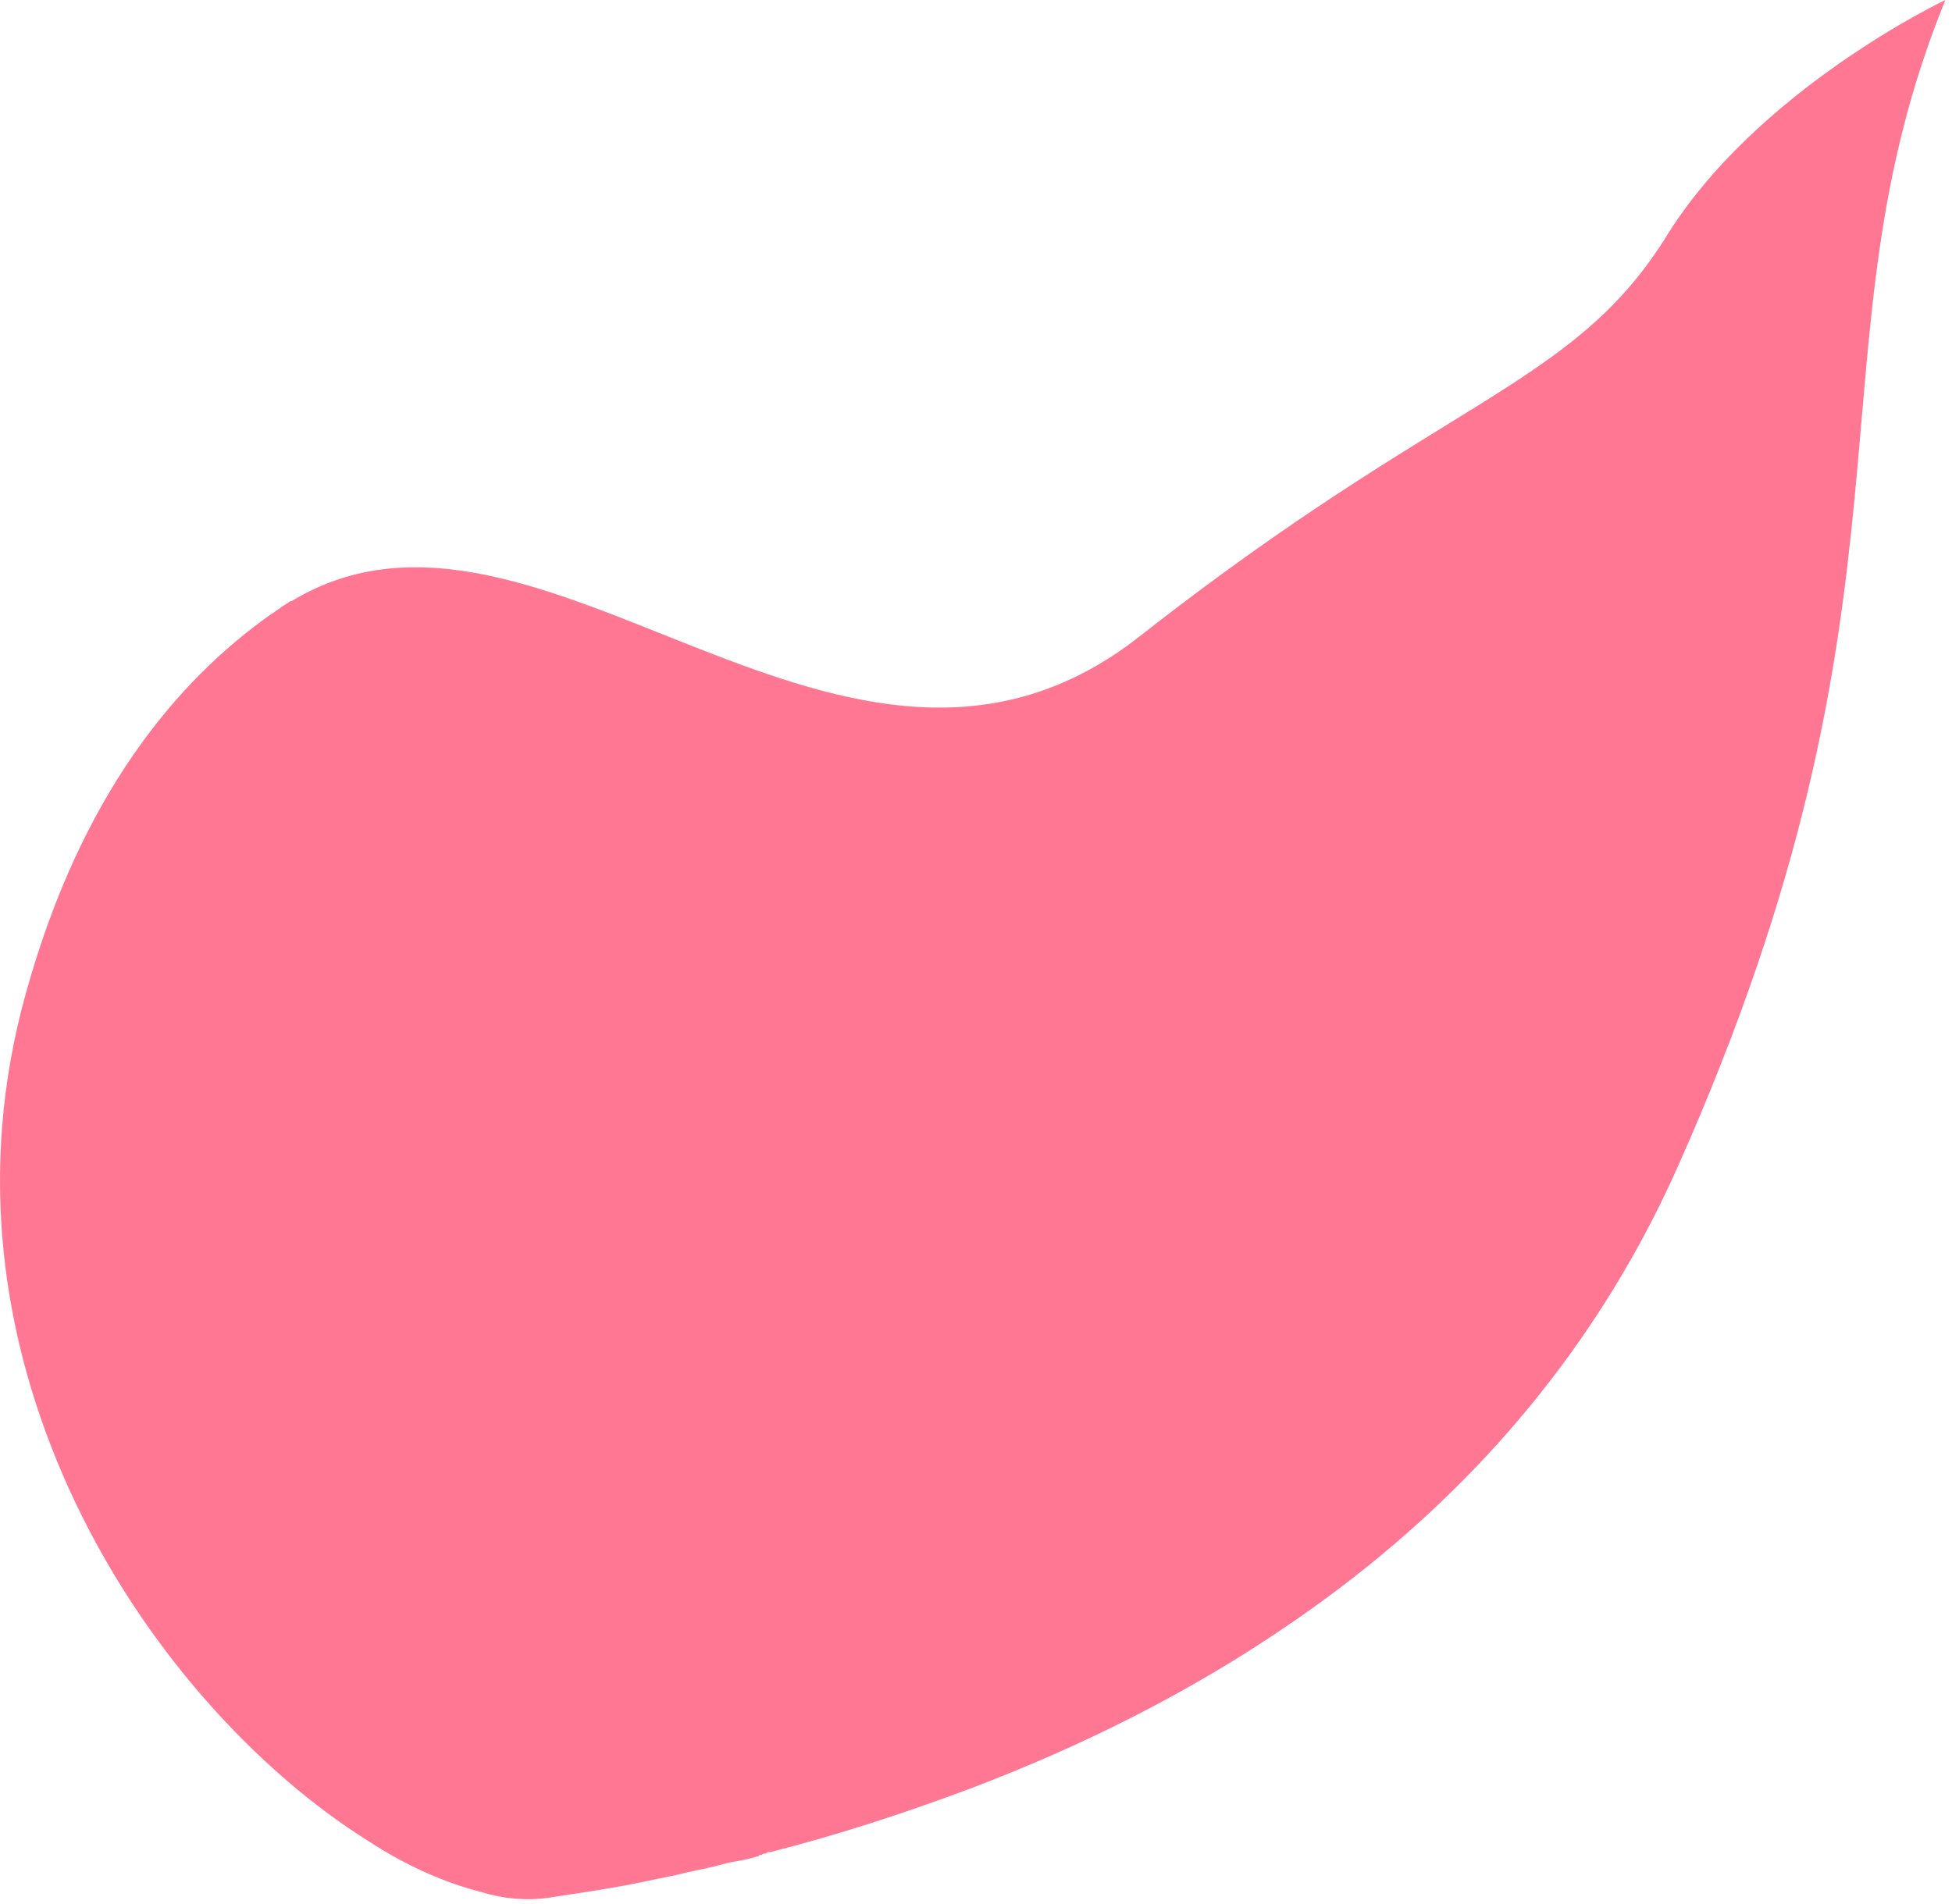 <?xml version="1.0" encoding="utf-8"?>
<svg xmlns="http://www.w3.org/2000/svg" fill="none" height="100%" overflow="visible" preserveAspectRatio="none" style="display: block;" viewBox="0 0 82 80" width="100%">
<path d="M81.721 0C75.724 14.76 81.297 24.78 70.454 49.08C66.699 57.48 60.884 63.6 54.463 68.04C49.98 71.16 45.255 73.44 40.834 75.12C37.805 76.26 34.958 77.16 32.353 77.82H32.293C32.232 77.82 32.232 77.82 32.172 77.88C32.111 77.88 32.05 77.88 31.99 77.94C31.929 77.94 31.869 77.94 31.869 78C31.869 78 31.869 78 31.808 78C31.445 78.12 31.081 78.18 30.718 78.24C30.415 78.3 30.052 78.42 29.749 78.48C29.567 78.54 29.385 78.54 29.203 78.6C28.84 78.66 28.477 78.78 28.113 78.84C27.265 79.02 26.417 79.2 25.69 79.32C24.66 79.5 23.752 79.62 23.025 79.74C22.177 79.86 21.208 79.8 20.238 79.5C18.785 79.14 17.089 78.42 15.453 77.34C10.85 74.46 5.882 69.18 2.854 62.46C0.128 56.4 -1.023 49.26 1.097 41.7C3.399 33.42 7.397 28.62 11.395 25.8C11.516 25.74 11.637 25.62 11.758 25.56C11.879 25.44 12.061 25.38 12.182 25.26C12.182 25.26 12.182 25.26 12.243 25.26C22.722 18.9 35.564 36.48 47.921 26.7C60.702 16.68 65.972 16.26 69.909 10.08C73.725 3.78 81.721 0 81.721 0Z" fill="#FF7792" id="Vector"/>
</svg>